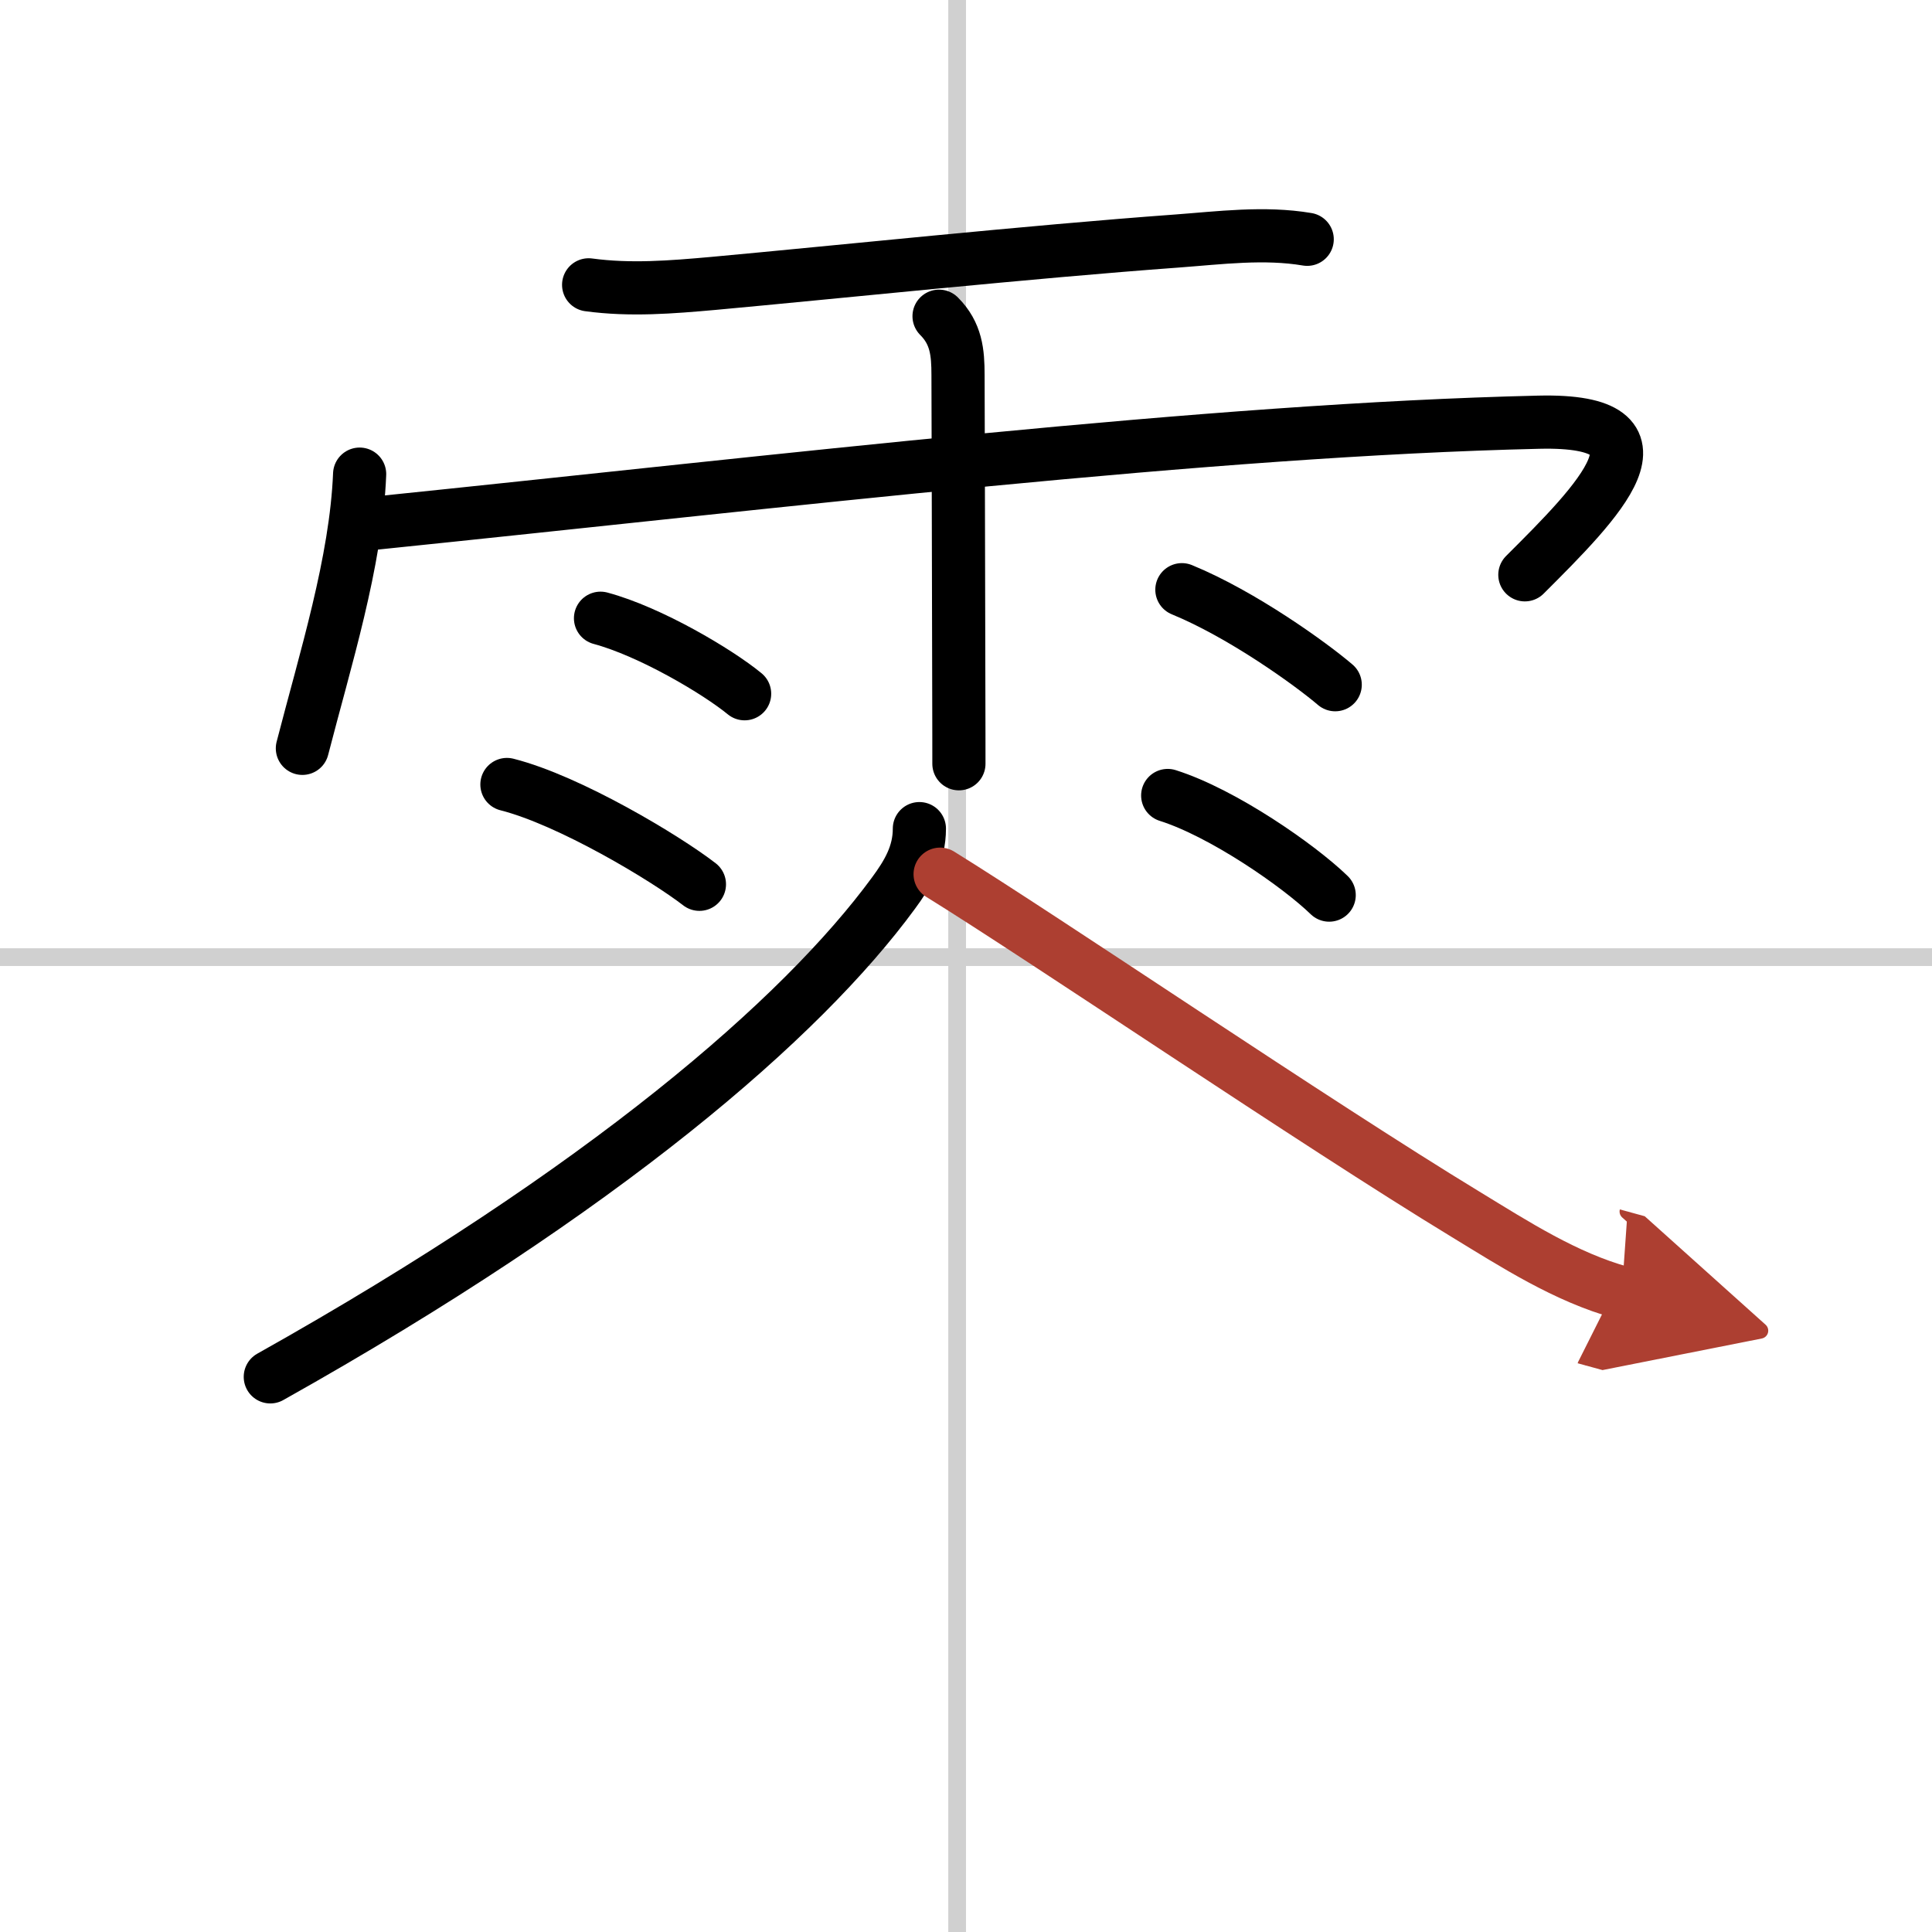 <svg width="400" height="400" viewBox="0 0 109 109" xmlns="http://www.w3.org/2000/svg"><defs><marker id="a" markerWidth="4" orient="auto" refX="1" refY="5" viewBox="0 0 10 10"><polyline points="0 0 10 5 0 10 1 5" fill="#ad3f31" stroke="#ad3f31"/></marker></defs><g fill="none" stroke="#000" stroke-linecap="round" stroke-linejoin="round" stroke-width="3"><rect width="100%" height="100%" fill="#fff" stroke="#fff"/><line x1="54" x2="54" y2="109" stroke="#d0d0d0" stroke-width="1"/><line x2="109" y1="54" y2="54" stroke="#d0d0d0" stroke-width="1"/><path d="m33.21 16.07c2.36 0.32 4.67 0.13 7.03-0.08 7-0.64 17.79-1.78 26.14-2.39 2.44-0.18 4.94-0.51 7.37-0.1"/><path d="m20.29 26.75c-0.2 4.96-1.94 10.46-3.23 15.47"/><path d="m21.02 29.53c23.36-2.4 47.23-5.28 65.79-5.71 8.03-0.19 3.38 4.46-0.78 8.61"/><path d="m52.98 17.84c0.97 0.97 1.07 2.04 1.07 3.32 0 0.24 0.03 9.92 0.04 16.34 0.01 3.11 0.01 5.45 0.01 5.59"/><path d="m33.88 34.88c2.8 0.75 6.61 3.01 8.13 4.26"/><path d="m28.6 44.26c3.52 0.89 8.95 4.15 10.86 5.63"/><path d="m66.68 33.27c3.41 1.4 7.28 4.19 8.65 5.36"/><path d="m65.88 44.88c3.13 0.99 7.41 3.97 9.11 5.62"/><path d="m51.87 46.75c0 1.44-0.65 2.54-1.47 3.65-5.17 7.05-16.3 16.71-35.15 27.28"/><path d="m53.04 49.32c5.89 3.64 21.19 14.05 29.63 19.18 2.79 1.7 5.66 3.56 8.83 4.43" marker-end="url(#a)" stroke="#ad3f31"/></g></svg>
